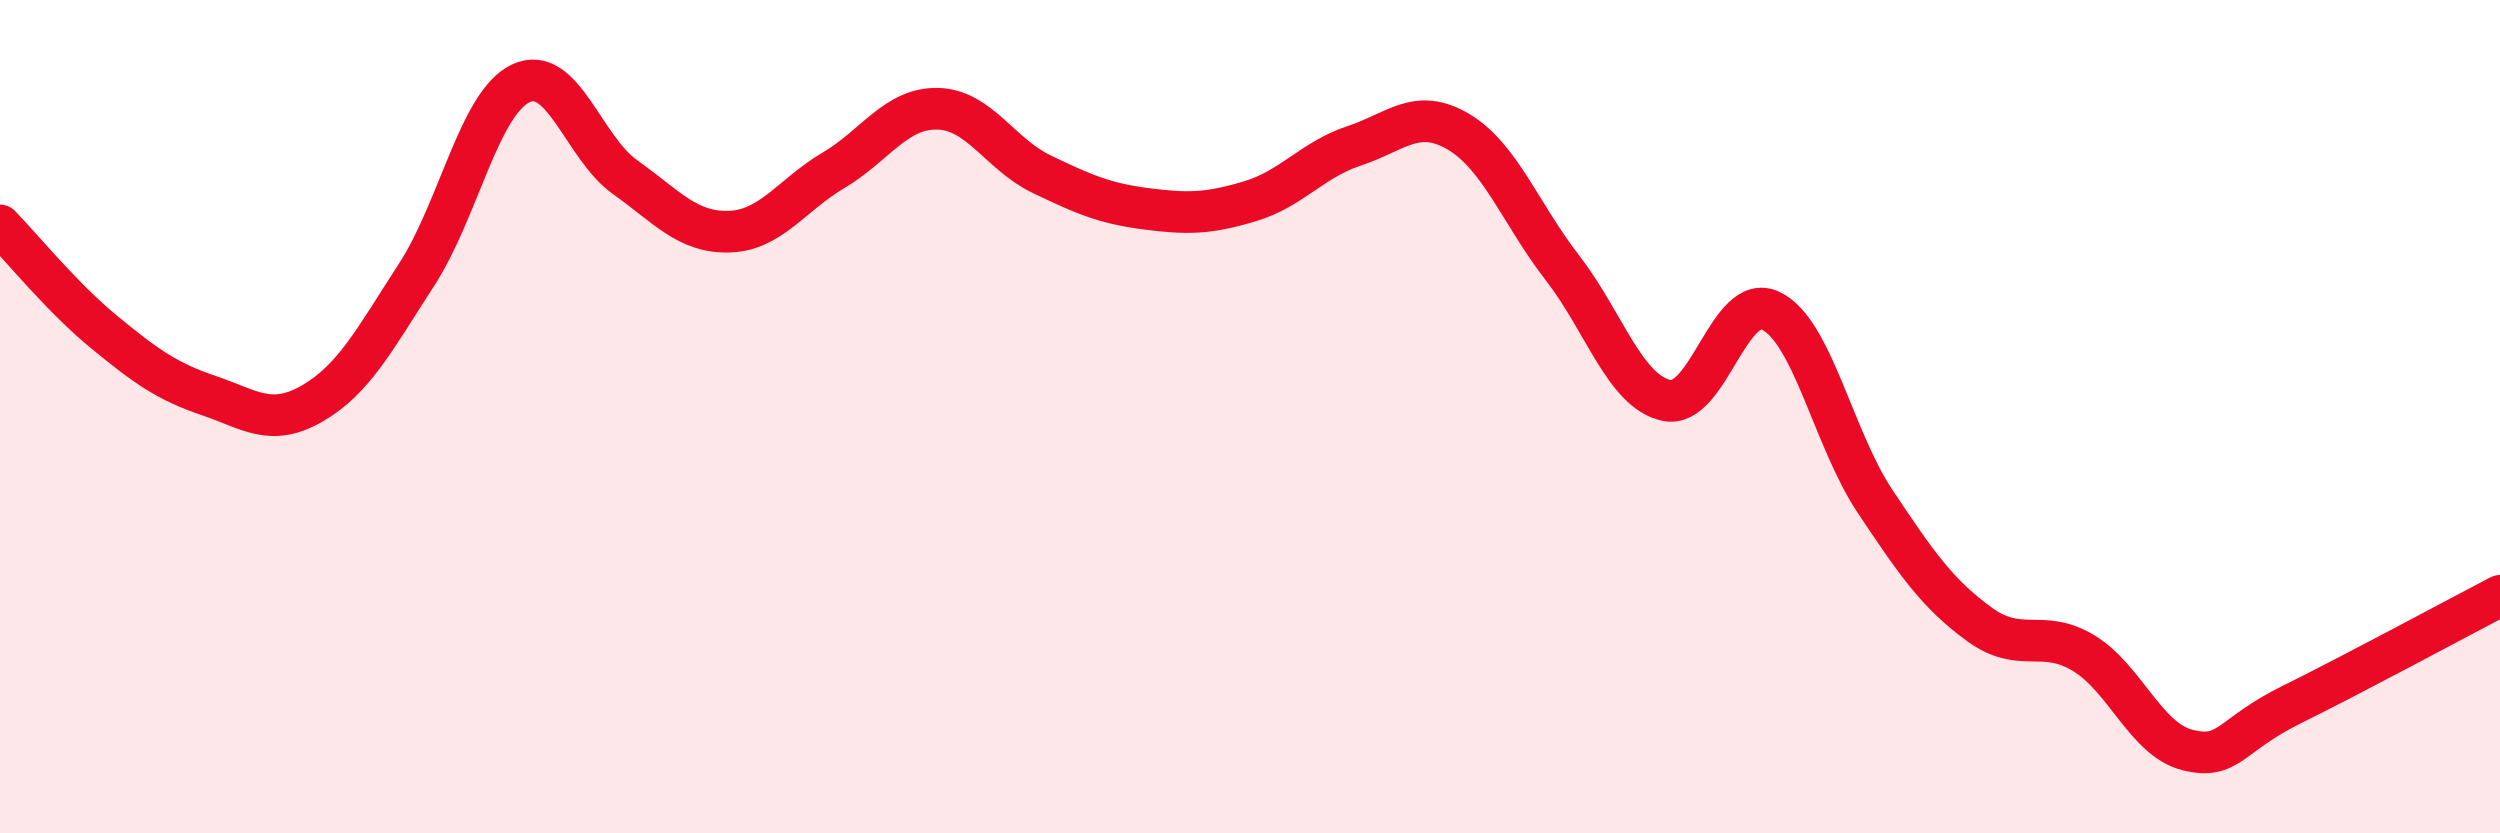 
    <svg width="60" height="20" viewBox="0 0 60 20" xmlns="http://www.w3.org/2000/svg">
      <path
        d="M 0,5.41 C 0.5,5.92 1.5,7.15 2.5,7.97 C 3.5,8.79 4,9.15 5,9.49 C 6,9.83 6.5,10.26 7.5,9.68 C 8.5,9.1 9,8.13 10,6.59 C 11,5.05 11.5,2.47 12.5,2 C 13.5,1.53 14,3.54 15,4.25 C 16,4.96 16.5,5.59 17.5,5.56 C 18.5,5.53 19,4.68 20,4.09 C 21,3.5 21.5,2.59 22.5,2.61 C 23.5,2.63 24,3.7 25,4.18 C 26,4.66 26.5,4.88 27.5,5.01 C 28.5,5.14 29,5.13 30,4.83 C 31,4.53 31.5,3.83 32.5,3.5 C 33.5,3.17 34,2.57 35,3.16 C 36,3.75 36.5,5.14 37.5,6.43 C 38.5,7.72 39,9.4 40,9.61 C 41,9.82 41.5,6.98 42.5,7.46 C 43.5,7.94 44,10.53 45,12.03 C 46,13.53 46.5,14.25 47.5,14.98 C 48.5,15.71 49,15.07 50,15.67 C 51,16.27 51.5,17.75 52.5,18 C 53.5,18.25 53.5,17.65 55,16.91 C 56.5,16.17 59,14.82 60,14.3L60 20L0 20Z"
        fill="#EB0A25"
        opacity="0.1"
        stroke-linecap="round"
        stroke-linejoin="round"
      />
      <path
        d="M 0,5.41 C 0.5,5.92 1.5,7.15 2.5,7.97 C 3.5,8.79 4,9.15 5,9.49 C 6,9.83 6.5,10.26 7.5,9.68 C 8.5,9.1 9,8.13 10,6.59 C 11,5.05 11.5,2.47 12.5,2 C 13.5,1.53 14,3.54 15,4.25 C 16,4.96 16.5,5.59 17.5,5.56 C 18.5,5.53 19,4.68 20,4.09 C 21,3.5 21.5,2.59 22.5,2.61 C 23.5,2.63 24,3.7 25,4.18 C 26,4.66 26.5,4.88 27.5,5.01 C 28.5,5.14 29,5.13 30,4.83 C 31,4.53 31.5,3.83 32.5,3.5 C 33.5,3.17 34,2.57 35,3.16 C 36,3.75 36.5,5.14 37.5,6.43 C 38.5,7.72 39,9.4 40,9.61 C 41,9.82 41.5,6.98 42.5,7.46 C 43.5,7.94 44,10.53 45,12.03 C 46,13.53 46.5,14.25 47.5,14.98 C 48.5,15.71 49,15.07 50,15.67 C 51,16.27 51.5,17.75 52.5,18 C 53.5,18.25 53.5,17.65 55,16.91 C 56.5,16.17 59,14.82 60,14.3"
        stroke="#EB0A25"
        stroke-width="1"
        fill="none"
        stroke-linecap="round"
        stroke-linejoin="round"
      />
    </svg>
  